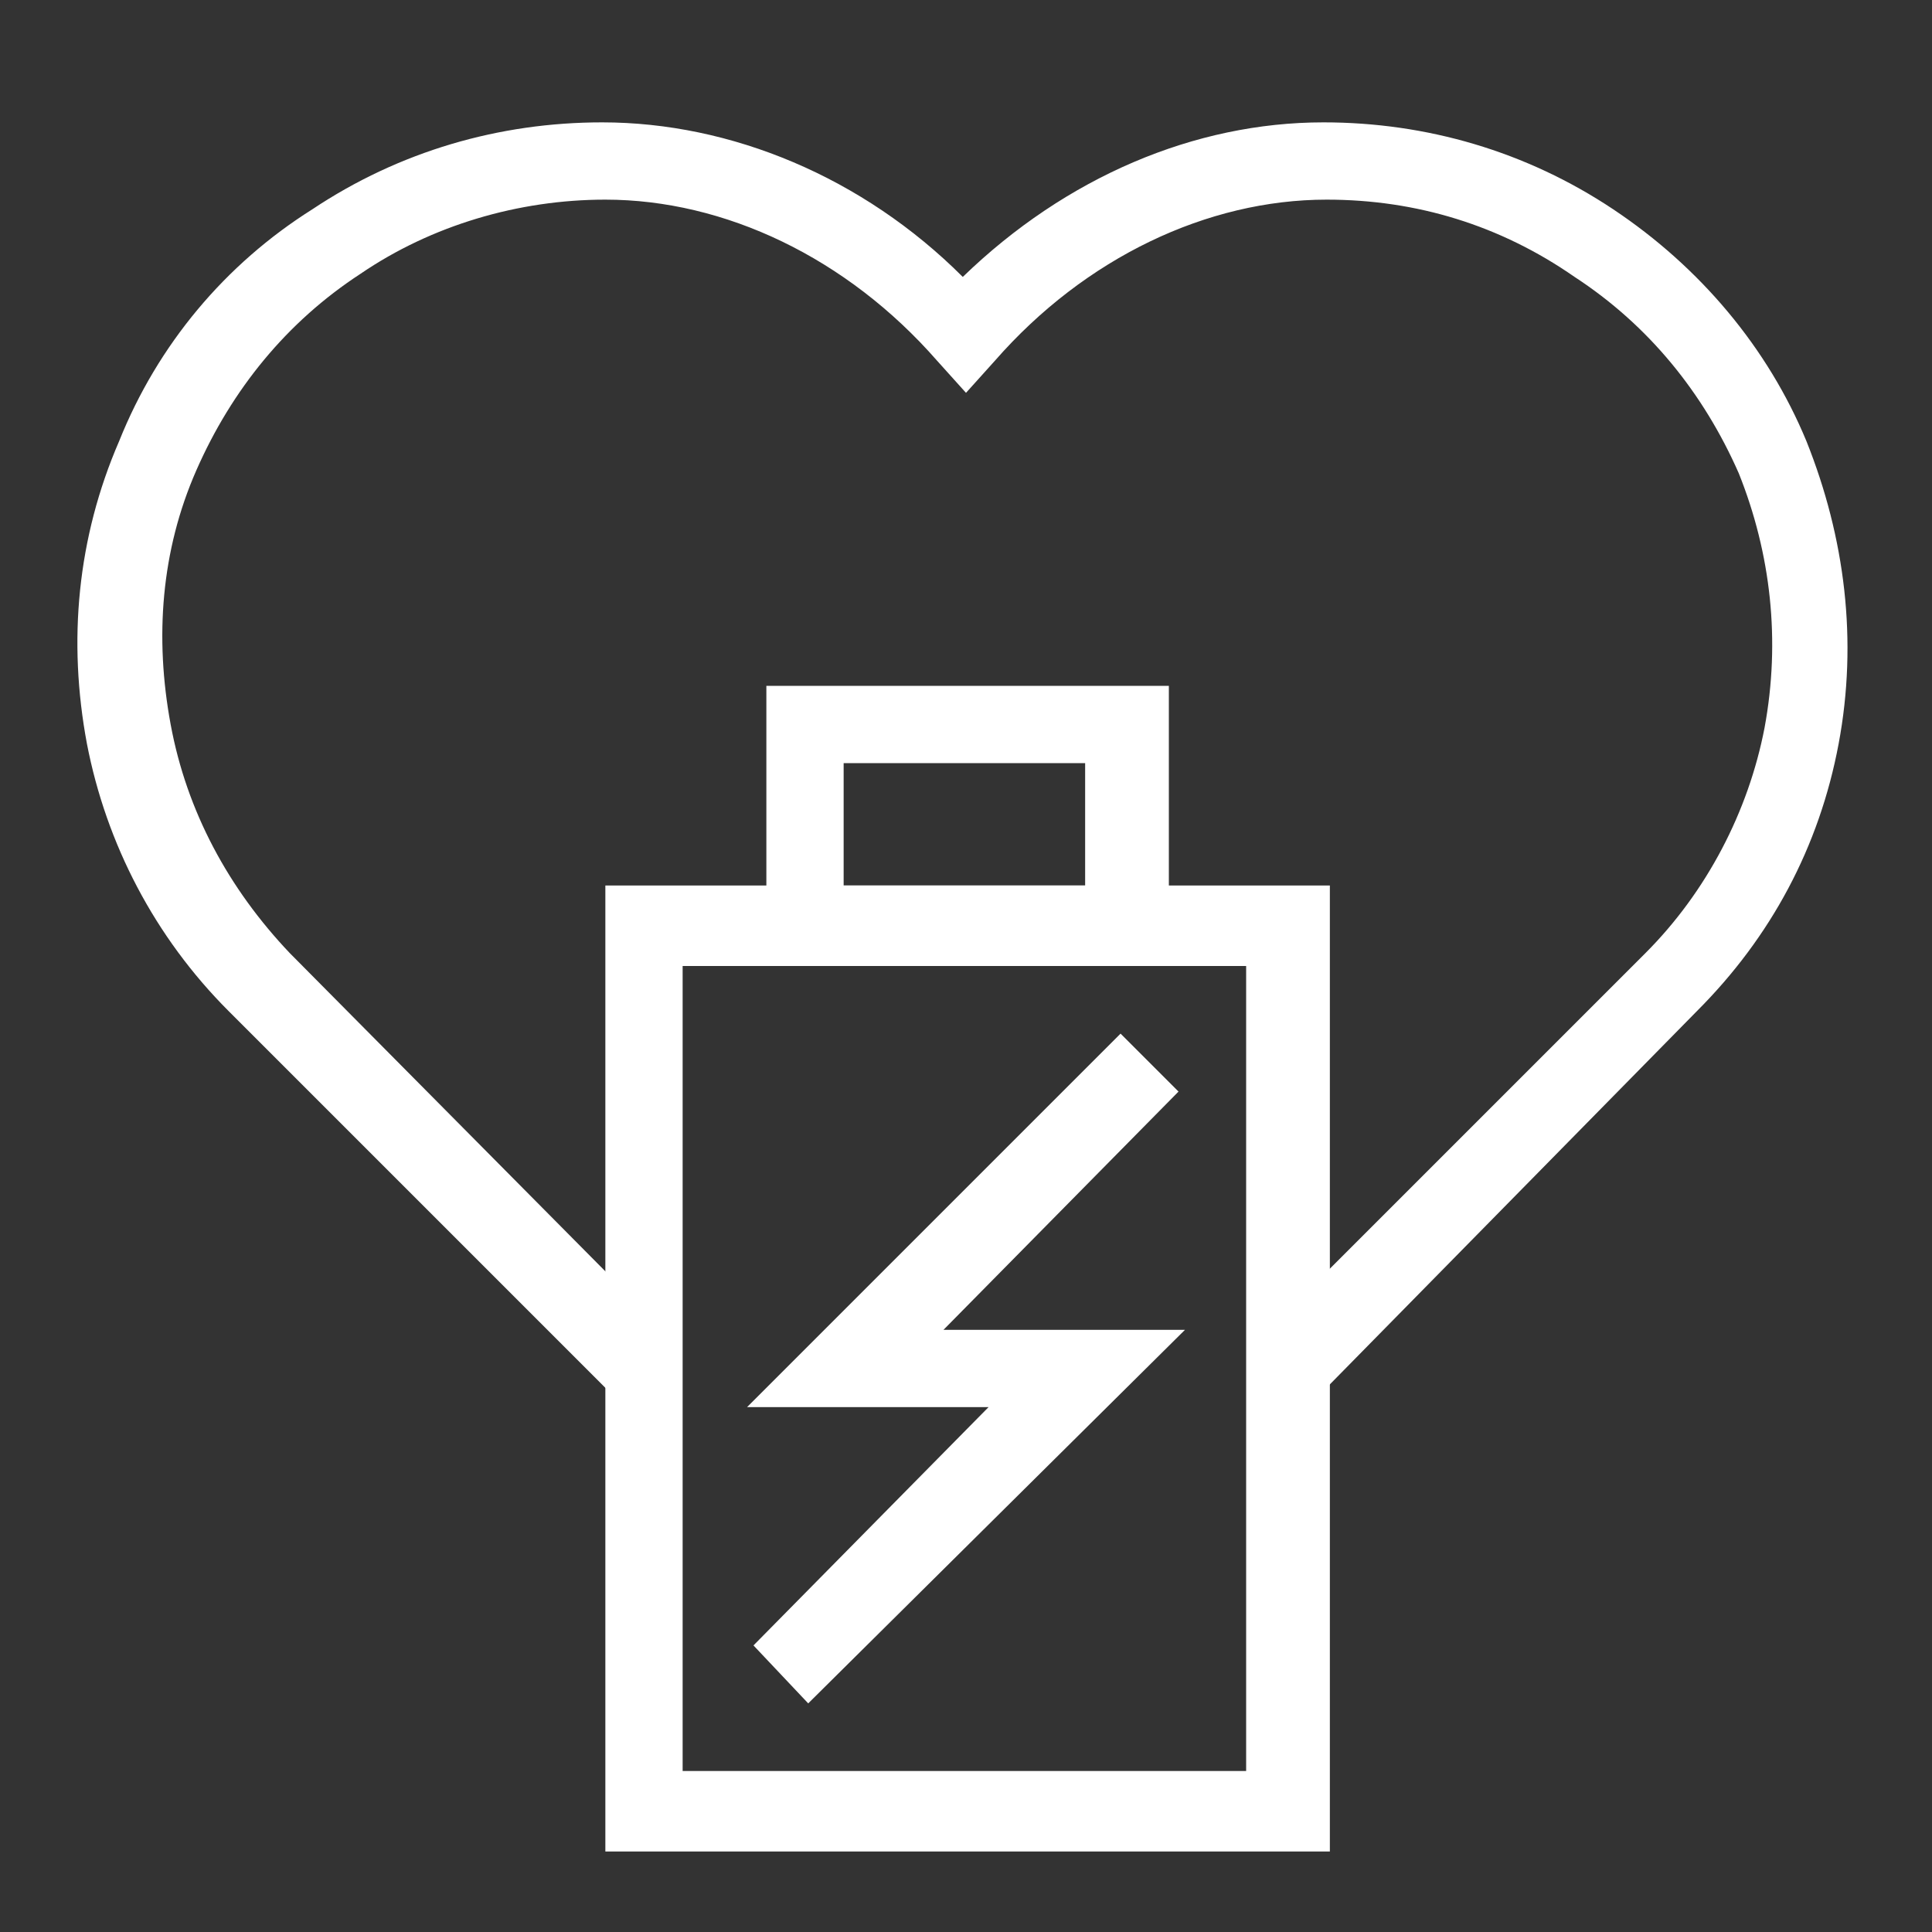 <svg width="24" height="24" viewBox="0 0 24 24" fill="none" xmlns="http://www.w3.org/2000/svg">
<rect x="0" y="0" width="24" height="24" fill="#333333" stroke="none"/>
<path d="M10.04 21.16L9.36 20.44L12.28 17.48H9.28L13.92 12.84L14.64 13.56L11.72 16.52H14.72L10.04 21.16Z" fill="white"/>
<path d="M16.36 17.36L15.64 16.64L20.44 11.84C21.2 11.08 21.72 10.08 21.92 9.04C22.12 7.96 22 6.88 21.6 5.88C21.16 4.88 20.48 4.04 19.56 3.44C18.64 2.8 17.6 2.48 16.48 2.48C15 2.48 13.48 3.2 12.36 4.48L12 4.88L11.64 4.48C10.52 3.2 9 2.48 7.52 2.48C6.44 2.48 5.36 2.8 4.48 3.4C3.56 4 2.88 4.84 2.44 5.84C2 6.84 1.92 7.92 2.12 9C2.32 10.08 2.84 11.04 3.6 11.84L8.36 16.64L7.64 17.36L2.84 12.56C1.92 11.64 1.32 10.48 1.08 9.24C0.84 7.96 0.96 6.68 1.48 5.48C1.96 4.28 2.8 3.28 3.88 2.6C4.96 1.88 6.2 1.52 7.48 1.52C9.08 1.52 10.72 2.2 11.96 3.44C13.24 2.2 14.84 1.52 16.44 1.52C17.72 1.52 18.96 1.88 20.04 2.6C21.12 3.32 21.96 4.32 22.44 5.48C22.92 6.68 23.08 7.96 22.84 9.24C22.6 10.52 22 11.64 21.08 12.56L16.36 17.36Z" fill="white"/>
<path d="M16.48 23H7.52V11H16.52V23H16.48ZM8.48 22H15.48V12H8.48V22Z" fill="white"/>
<path d="M14.48 12H9.52V8.52H14.52V12H14.48ZM10.48 11H13.48V9.48H10.48V11Z" fill="white"/>
</svg>
